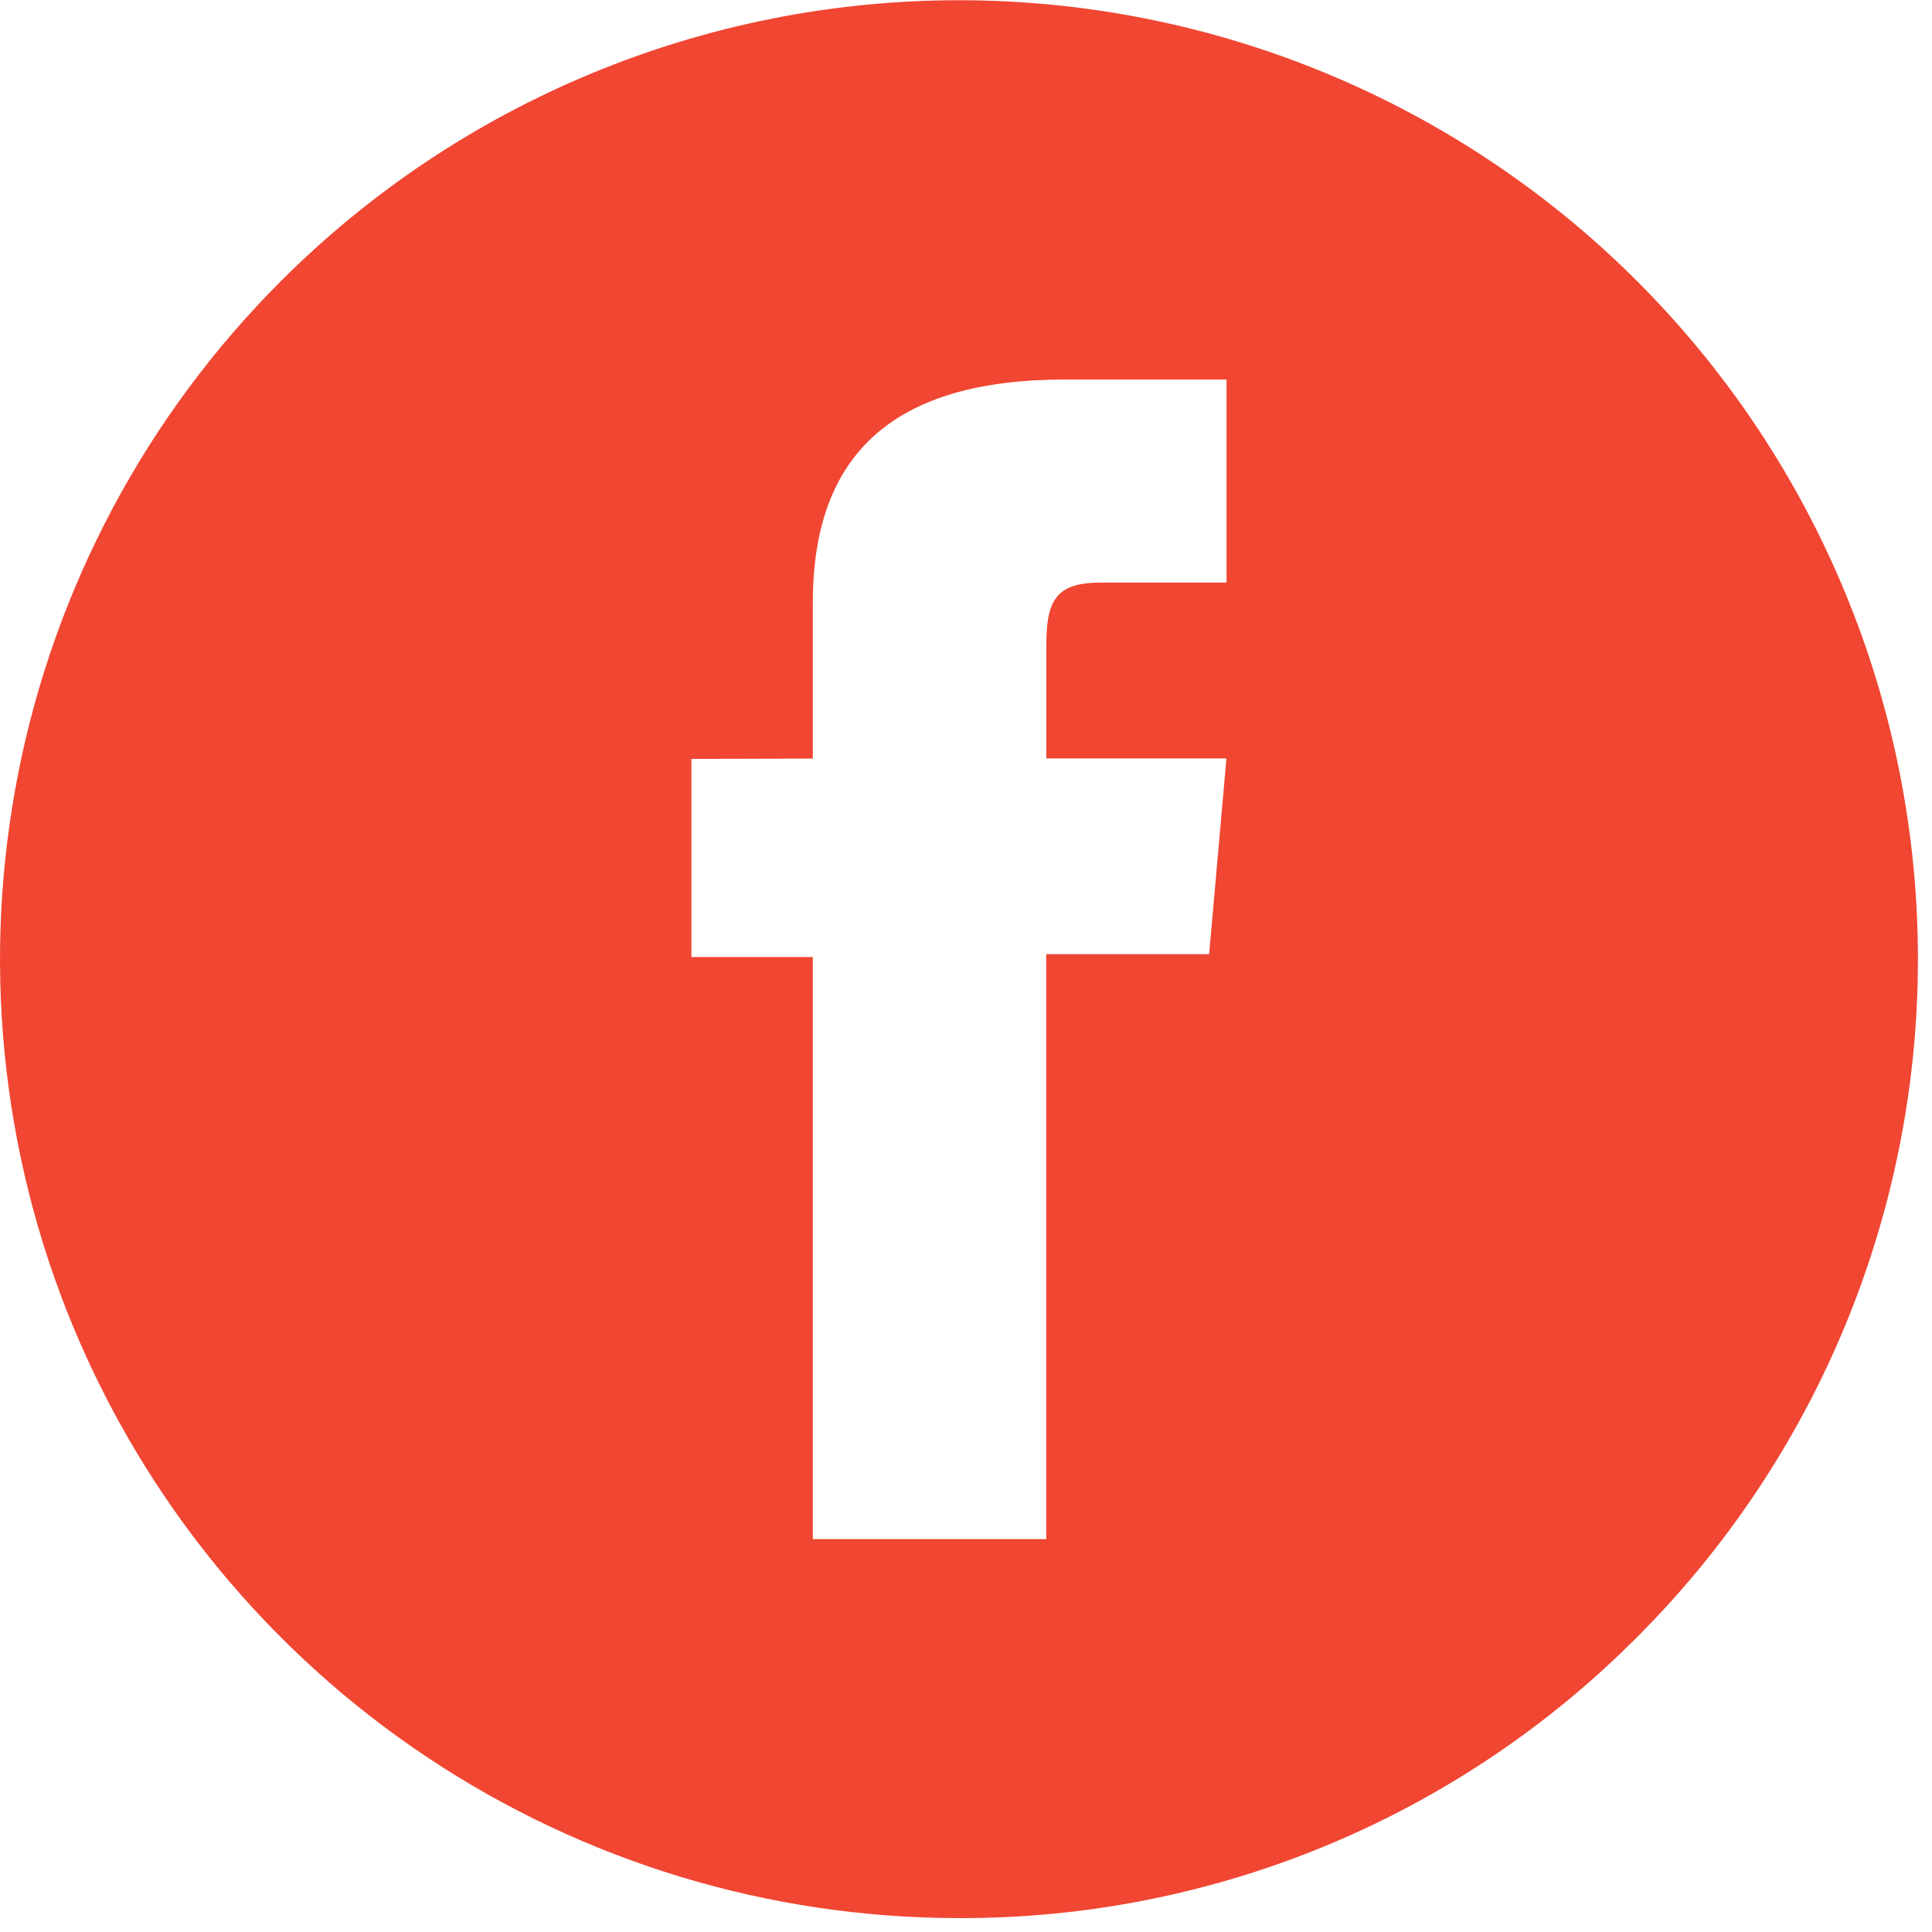 <svg width="25" height="25" viewBox="0 0 25 25" fill="none" xmlns="http://www.w3.org/2000/svg">
<path d="M12.409 24.82C9.955 24.82 7.556 24.093 5.515 22.73C3.474 21.366 1.884 19.428 0.944 17.16C0.005 14.893 -0.24 12.398 0.239 9.991C0.718 7.583 1.9 5.372 3.635 3.637C5.962 1.31 9.119 0.003 12.409 0.003C15.7 0.003 18.856 1.31 21.183 3.637C23.511 5.964 24.818 9.12 24.818 12.411C24.818 15.702 23.511 18.858 21.183 21.185C20.034 22.341 18.667 23.258 17.161 23.882C15.655 24.506 14.04 24.825 12.409 24.82ZM8.947 9.82V12.384H10.518V19.916H13.538V12.347H15.646L15.87 9.814H13.539V8.372C13.539 7.796 13.639 7.539 14.239 7.539H15.871V4.911H13.779C11.585 4.911 10.518 5.855 10.518 7.796V9.816L8.947 9.82Z" fill="#F04632"/>
</svg>
